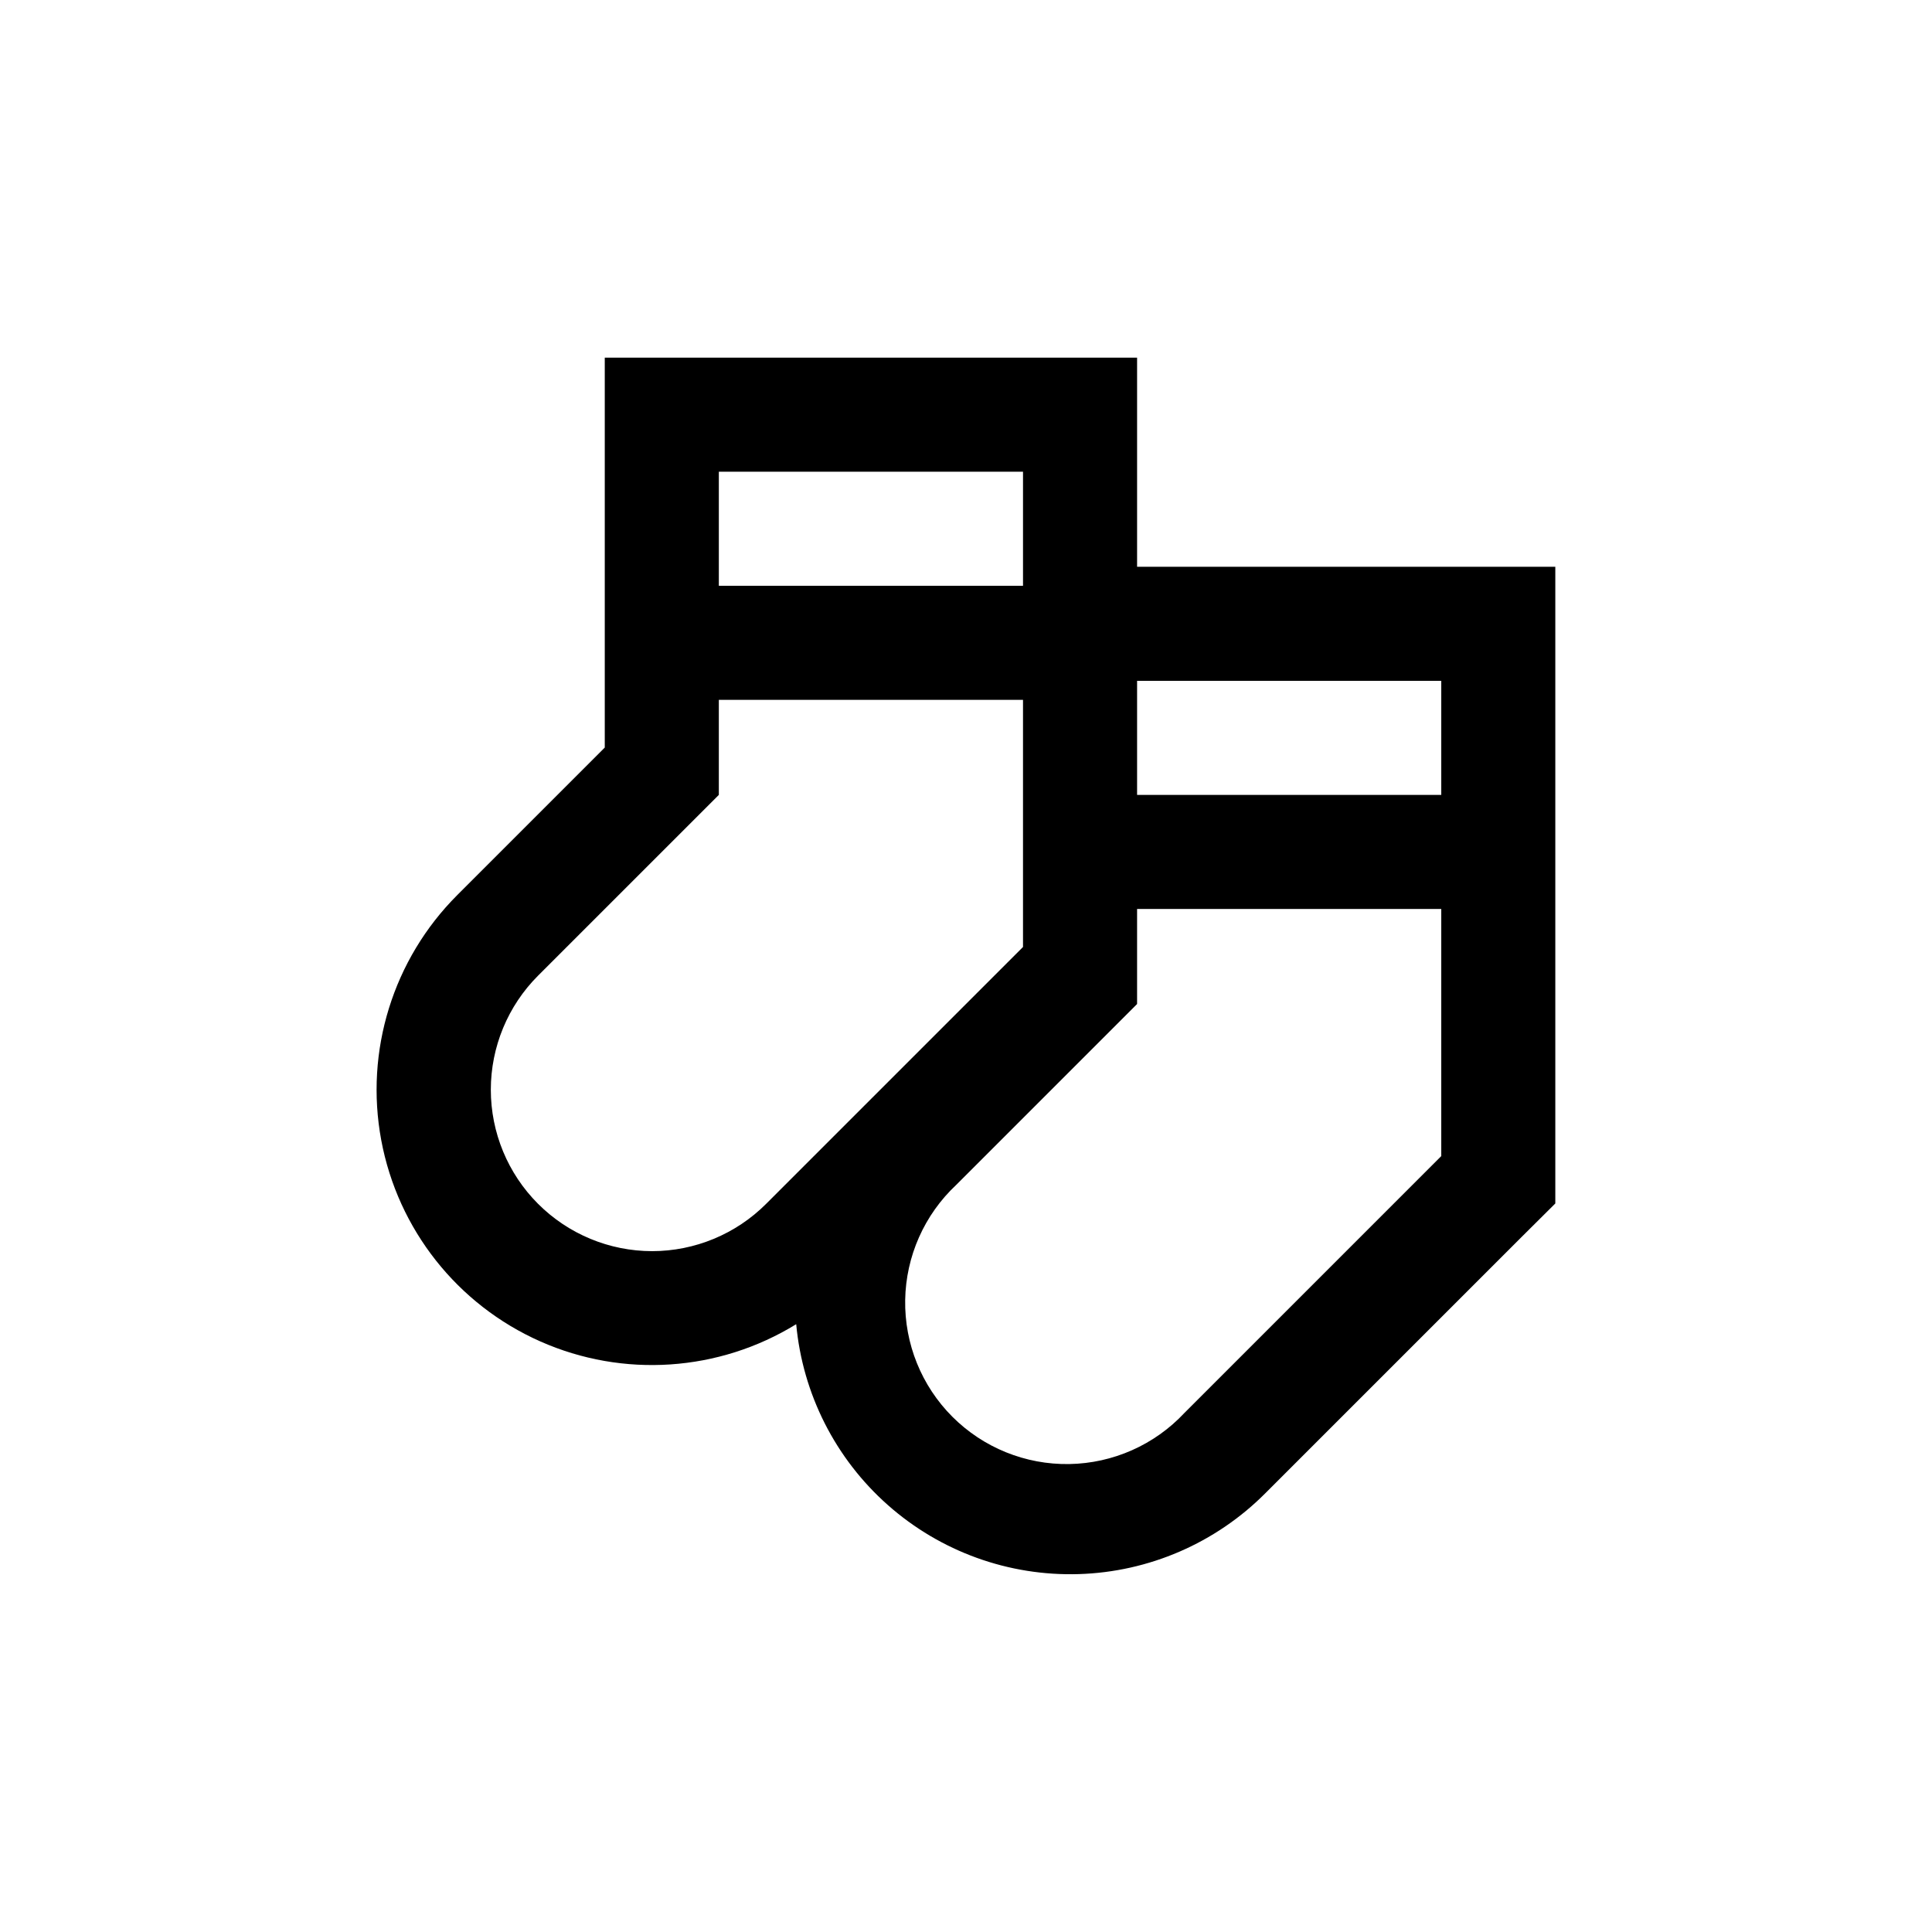 <?xml version="1.0" encoding="UTF-8"?>
<!-- Uploaded to: ICON Repo, www.svgrepo.com, Generator: ICON Repo Mixer Tools -->
<svg fill="#000000" width="800px" height="800px" version="1.1" viewBox="144 144 512 512" xmlns="http://www.w3.org/2000/svg">
 <path d="m445.34 294.2v-55.418h-141.07v103.33l-39.094 39.094v0.004c-17.004 17-24.539 41.289-20.145 64.93 4.398 23.641 20.164 43.598 42.145 53.344 21.98 9.75 47.352 8.043 67.828-4.562 1.703 18.496 10.398 35.652 24.316 47.957 13.914 12.309 32 18.844 50.57 18.273 18.566-0.57 36.219-8.203 49.352-21.344l68.066-68.062 8.867-8.816v-168.73zm80.609 30.23v30.23l-80.609-0.004v-30.23zm-110.84-55.422v30.23h-80.609v-30.23zm-98.293 206.56c-11.34-0.008-22.207-4.519-30.223-12.539s-12.516-18.891-12.52-30.23c0-11.336 4.5-22.211 12.512-30.234l47.914-47.91v-25.191h80.609v65.496l-68.066 68.062c-8.012 8.023-18.887 12.539-30.227 12.547zm141.07 42.875c-7.918 8.465-18.934 13.352-30.523 13.547-11.59 0.191-22.762-4.328-30.961-12.523-8.195-8.195-12.715-19.367-12.52-30.957 0.191-11.59 5.082-22.605 13.547-30.523l47.91-47.914v-25.191h80.609v65.496z"/>
</svg>